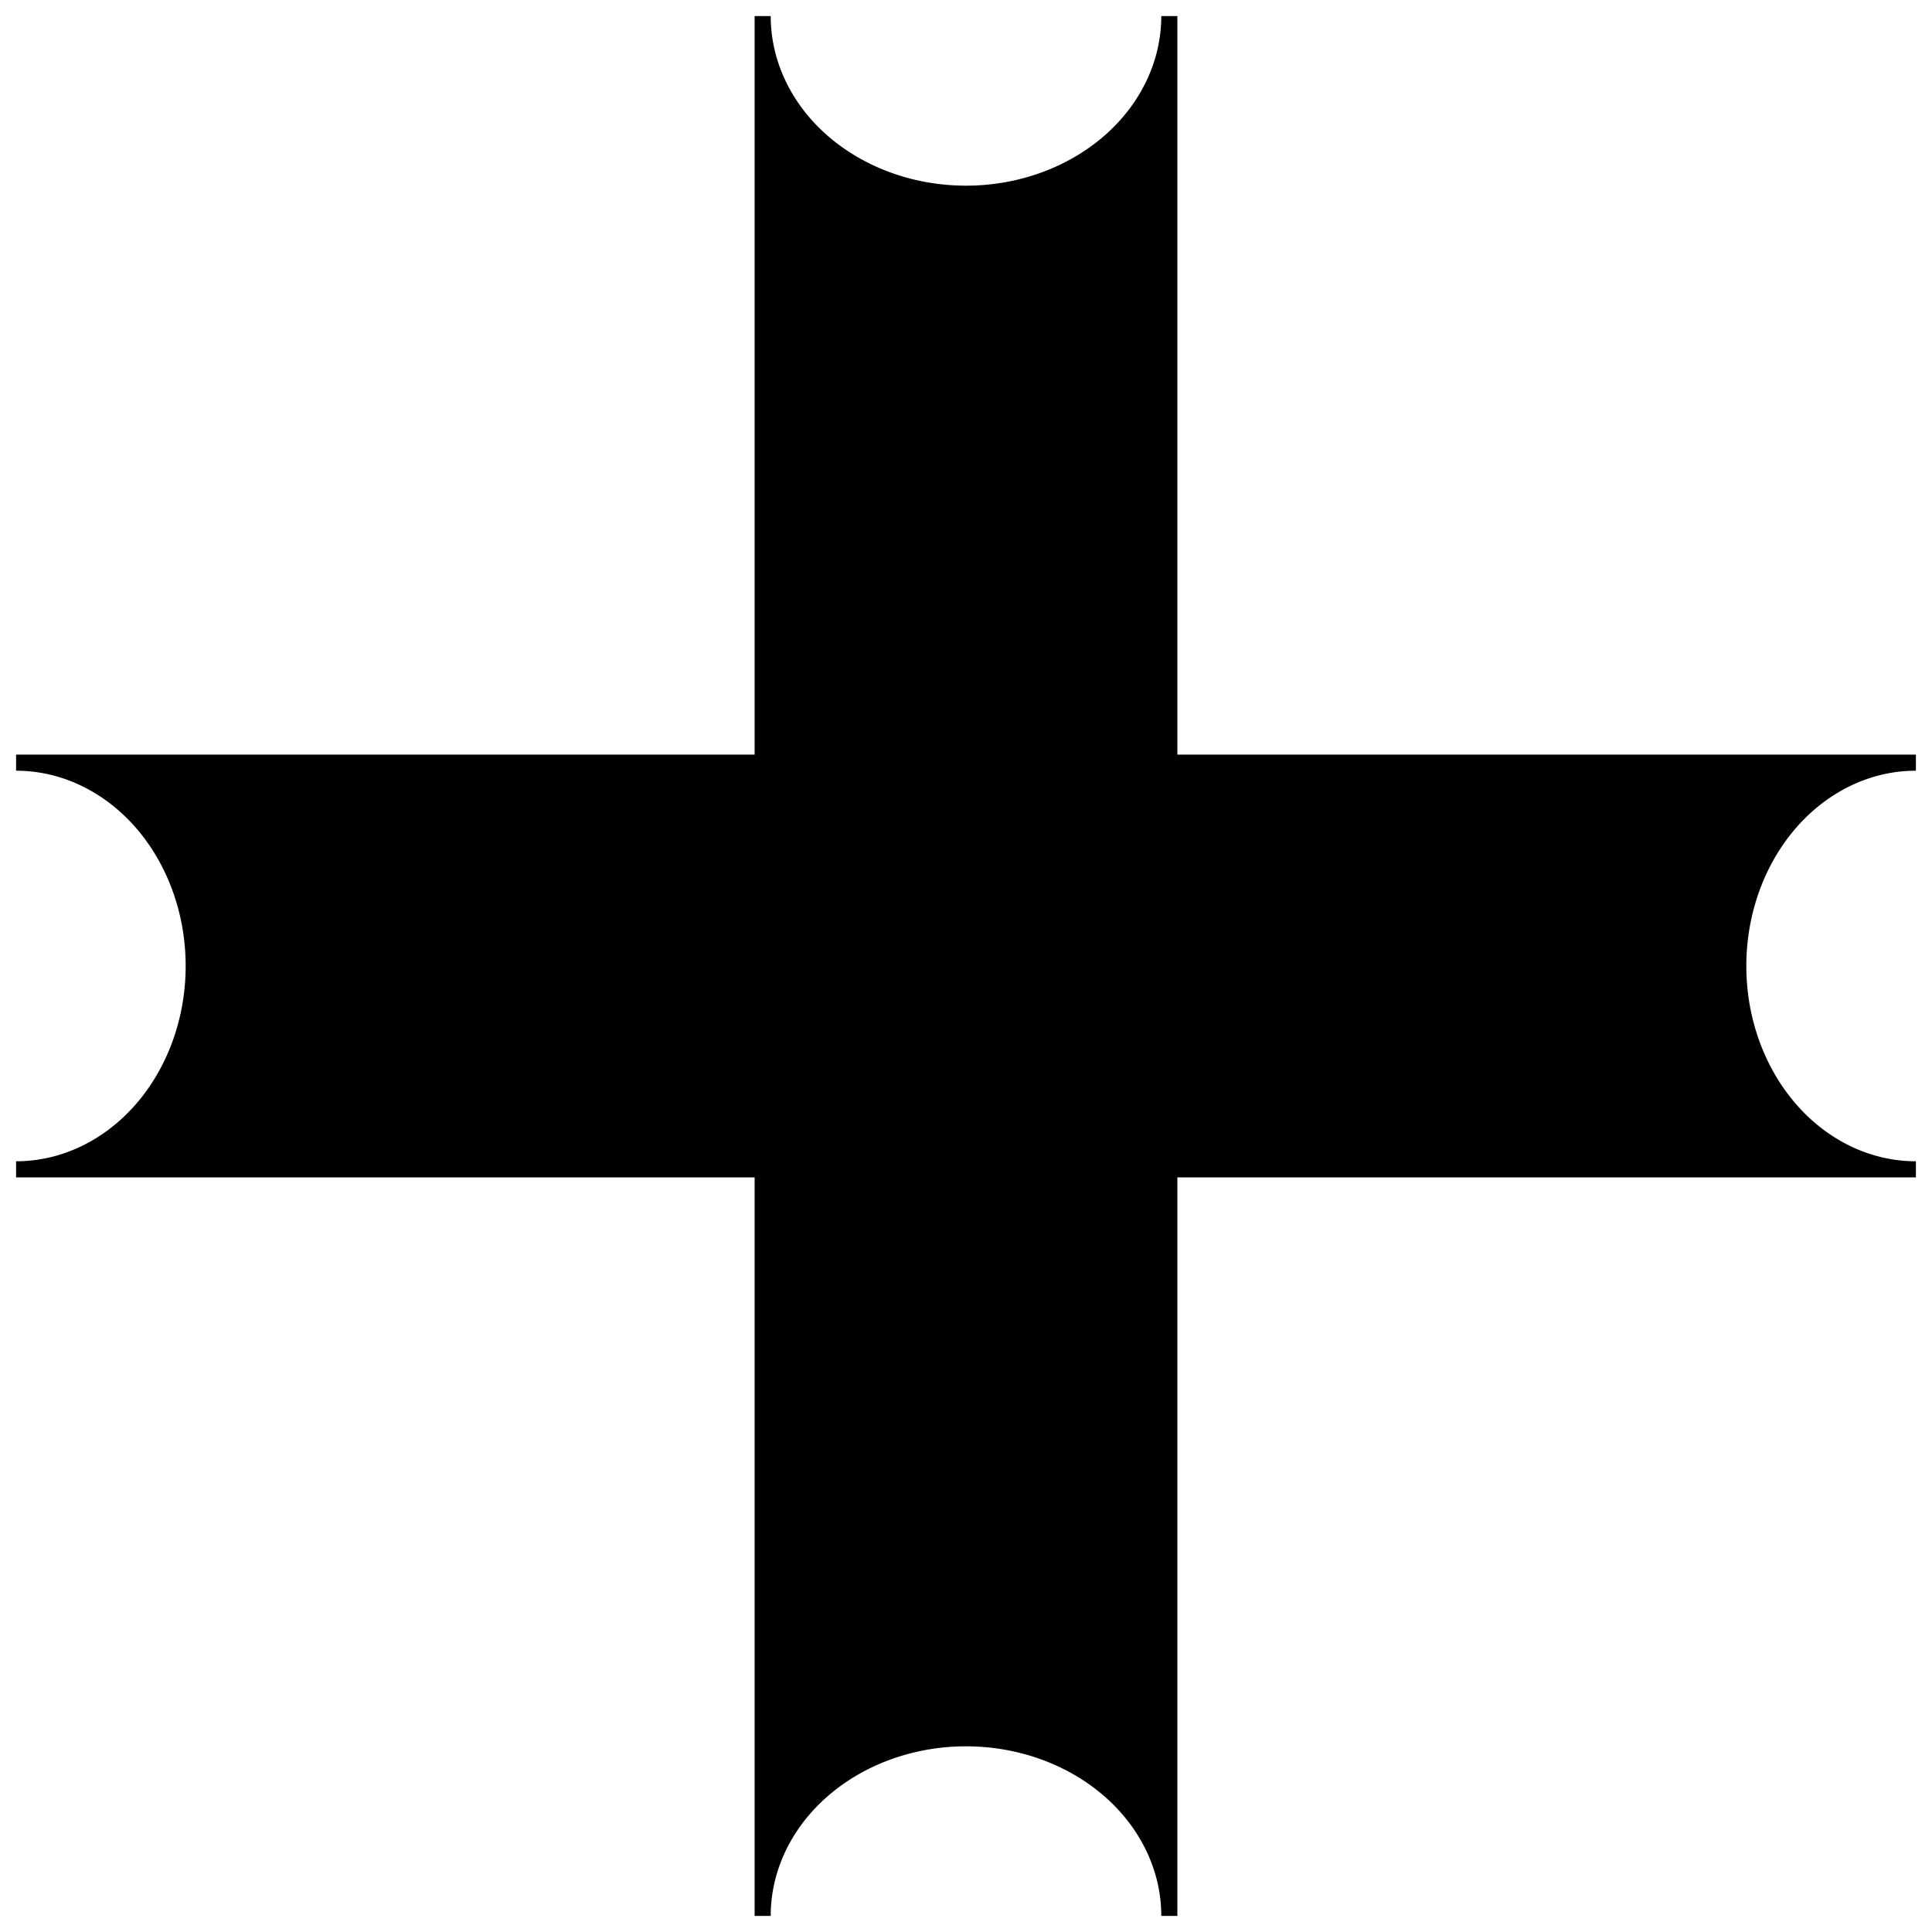 <?xml version="1.0" encoding="UTF-8" standalone="no"?>
<!DOCTYPE svg PUBLIC "-//W3C//DTD SVG 1.0//EN" "http://www.w3.org/TR/2001/REC-SVG-20010904/DTD/svg10.dtd">
<!-- Generated by Microsoft Visio 11.0, SVG Export, v1.0 Cross_Flanchy.svg Page-1 -->
<svg xmlns="http://www.w3.org/2000/svg" xmlns:xlink="http://www.w3.org/1999/xlink" xmlns:ev="http://www.w3.org/2001/xml-events"
		xmlns:v="http://schemas.microsoft.com/visio/2003/SVGExtensions/" width="5.005in" height="5.005in"
		viewBox="0 0 360.352 360.352" xml:space="preserve" color-interpolation-filters="sRGB" class="st2">
	<title>Cross Flanchy</title>
	<v:documentProperties v:langID="1033" v:viewMarkup="false"/>

	<style type="text/css">
	<![CDATA[
		.st1 {fill:#000000;stroke:#000000;stroke-linecap:butt;stroke-width:3}
		.st2 {fill:none;fill-rule:evenodd;font-size:12px;overflow:visible;stroke-linecap:square;stroke-miterlimit:3}
	]]>
	</style>

	<g v:mID="0" v:index="1" v:groupContext="foregroundPage">
		<title>Page-1</title>
		<v:pageProperties v:drawingScale="1" v:pageScale="1" v:drawingUnits="19" v:shadowOffsetX="9" v:shadowOffsetY="-9"/>
		<g id="shape2-1" v:mID="2" v:groupContext="shape" transform="translate(3,-3)">
			<title>Sheet.2</title>
			<path d="M139.25 221.1 L139.25 360.35 A37.925 33.134 0 0 1 177.18 327.22 A37.925 33.134 0 0 1 215.1 360.35 L215.1
						 221.1 L354.35 221.1 A33.134 37.925 0 0 1 321.22 183.18 A33.134 37.925 0 0 1 354.35 145.25 L215.1 145.25
						 L215.1 6 A37.925 33.134 0 0 1 177.18 39.13 A37.925 33.134 0 0 1 139.25 6 L139.25 145.25 L0 145.25 A33.134
						 37.925 0 0 1 33.13 183.18 A33.134 37.925 0 0 1 -0 221.1 L139.25 221.1 Z" class="st1"/>
		</g>
	</g>
</svg>
